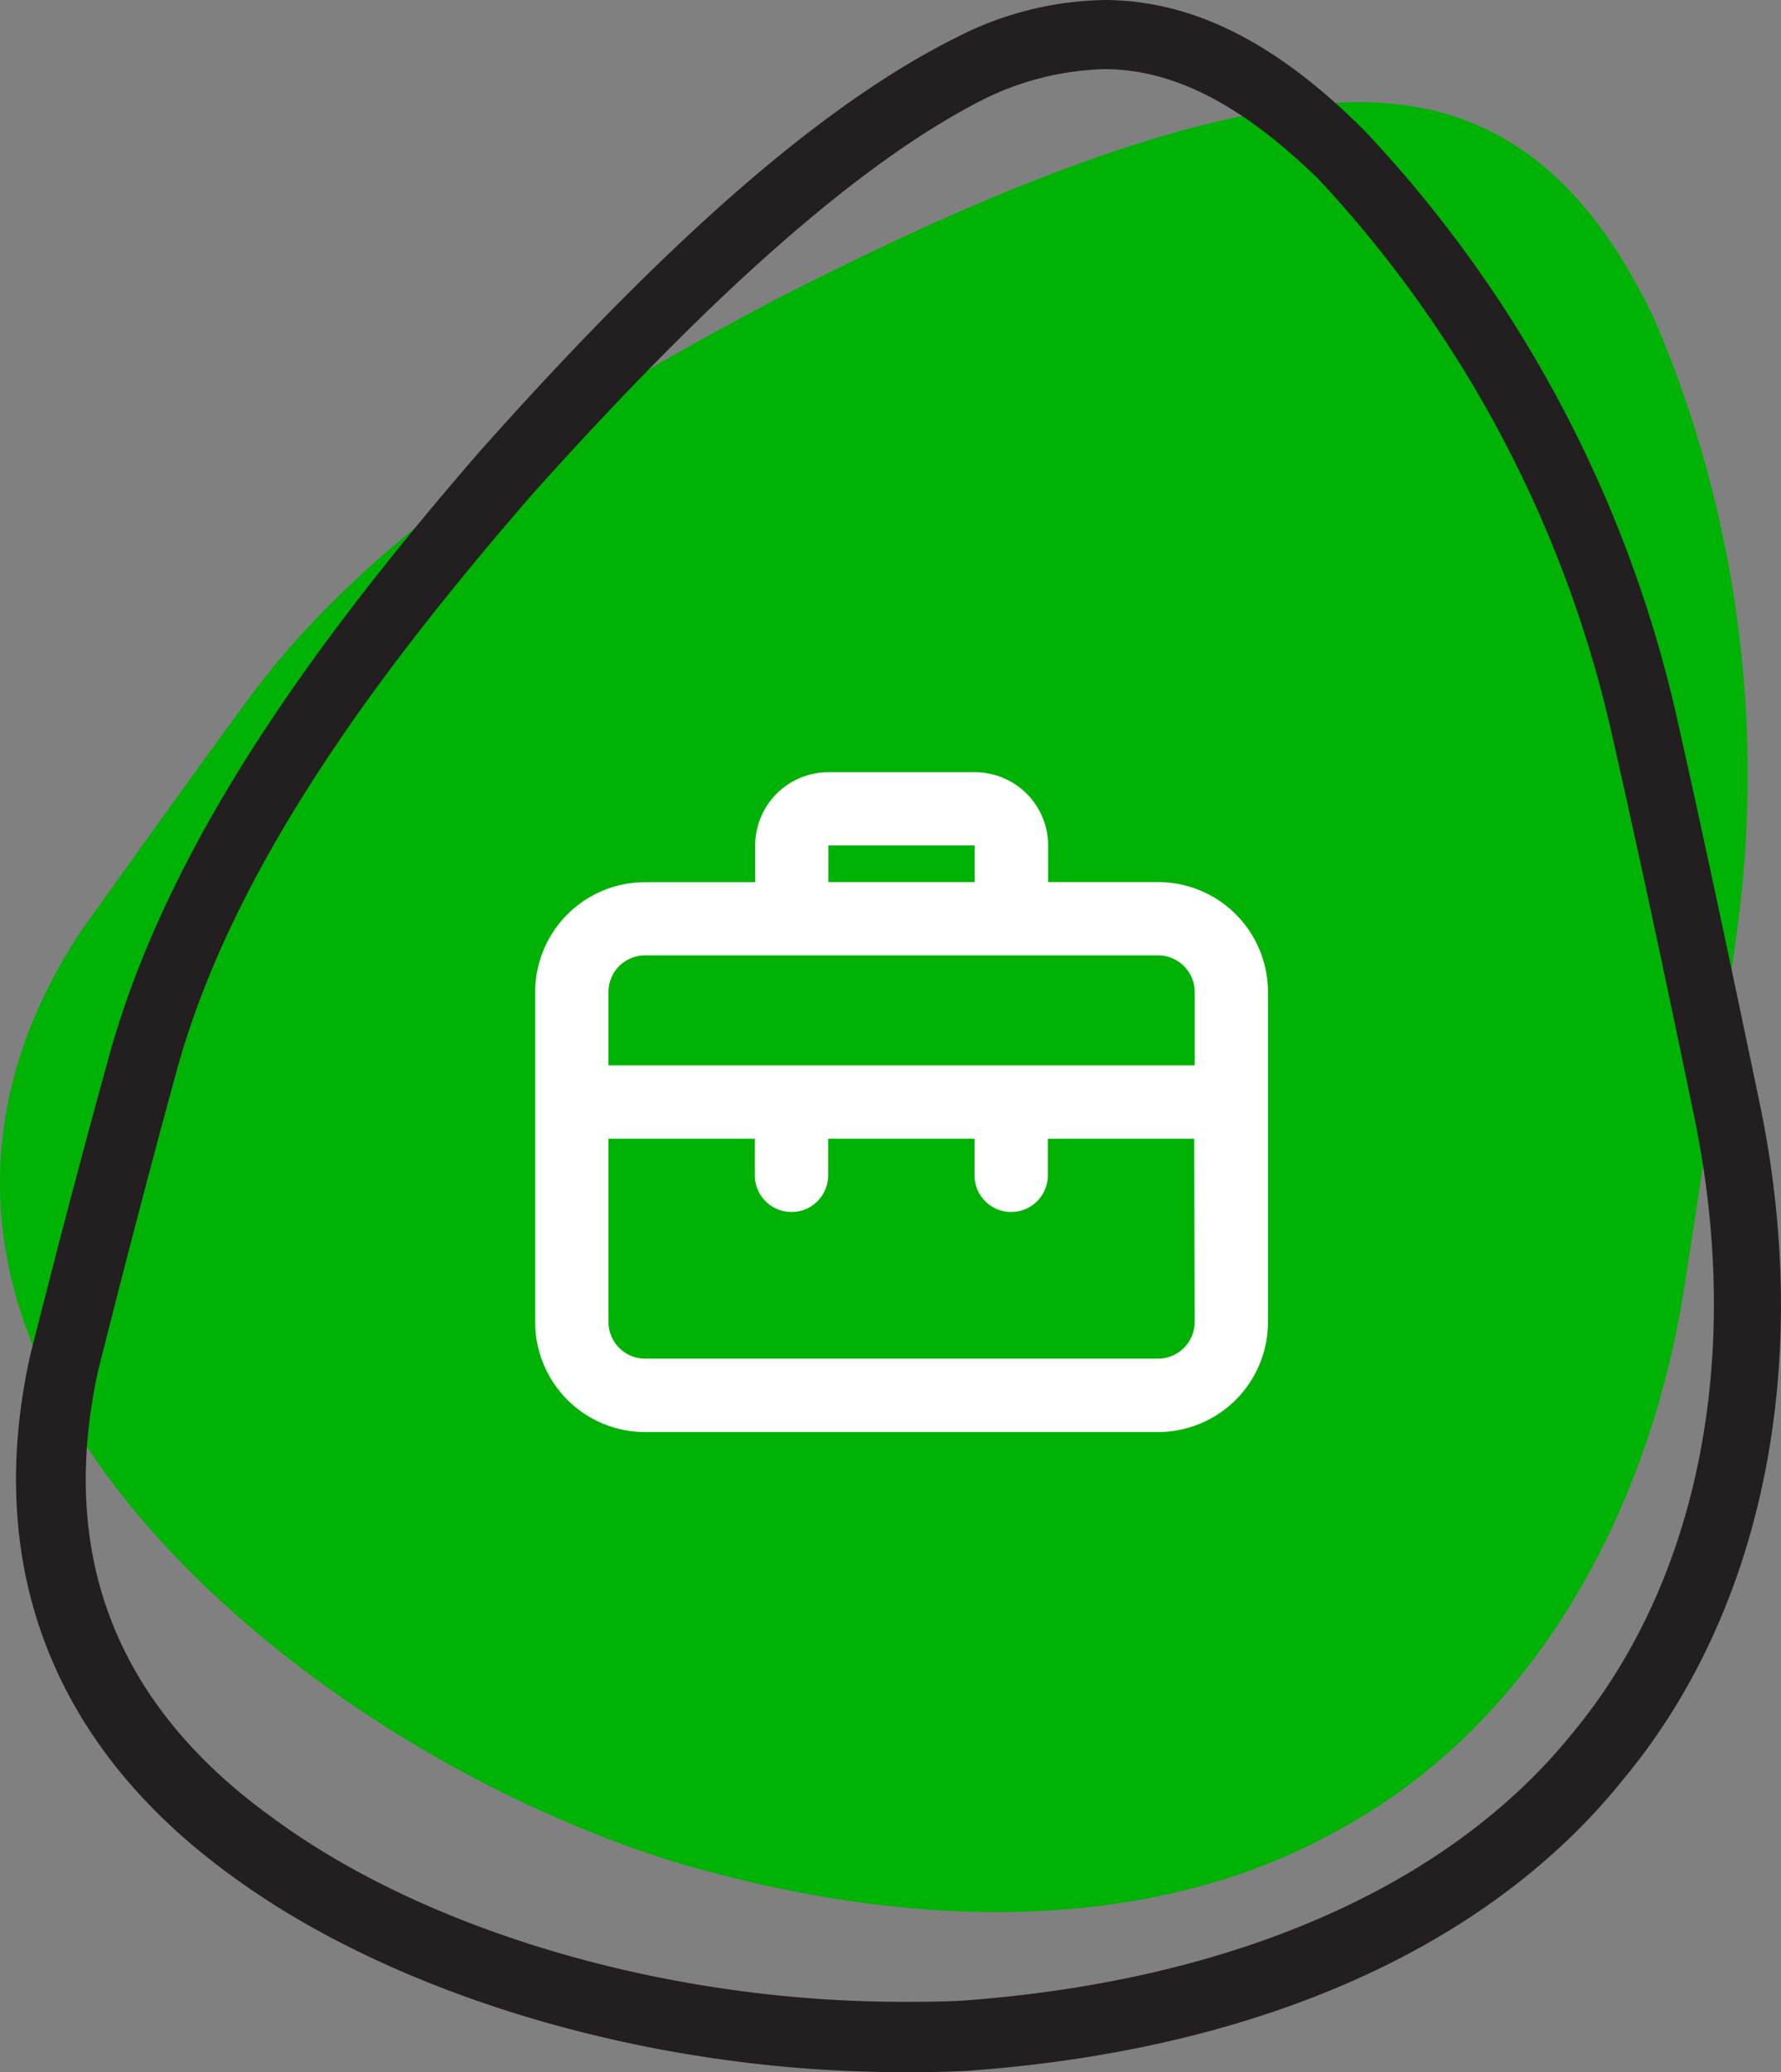 <svg id="Group_75" data-name="Group 75" xmlns="http://www.w3.org/2000/svg" xmlns:xlink="http://www.w3.org/1999/xlink" width="49.877" height="58" viewBox="0 0 49.877 58">
  <rect x="0" y="0" width="49.877" height="58" fill="#808080" stroke="none"/>
  <defs>
    <clipPath id="clip-path">
      <rect id="Rectangle_53" data-name="Rectangle 53" width="49.877" height="58" fill="none"/>
    </clipPath>
  </defs>
  <g id="Group_74" data-name="Group 74" clip-path="url(#clip-path)">
    <path id="Path_67" data-name="Path 67" d="M47.17,42.036c.516-3.323,1-6.581,1.452-9.806a32.41,32.41,0,0,0-2.29-17.29C44.3,10.681,41.492,8.52,37.073,8.907s-9.9,2.677-15.484,5.548c-5.548,2.935-11.1,6.387-14.548,11C5.4,27.681,3.815,29.907,2.267,32.068-.766,36.649-.8,41.649,2.428,46.488c3.129,4.774,9.452,9.387,16.29,11.581,7.065,2.129,13.806,2,18.871-.9,5.1-2.806,8.516-8.419,9.581-15.129" transform="translate(0 -6.004)" fill="#00b204"/>
    <path id="Path_68" data-name="Path 68" d="M31.854,1.935c1.935,0,3.839.968,6,3.065a33.609,33.609,0,0,1,8.258,15.677c.806,3.548,1.548,7.065,2.258,10.484,1.419,6.742.161,13.1-3.419,17.387C41.5,52.806,35.467,55.452,27.886,56c-.548.032-1.129.032-1.677.032-6.581,0-13.323-1.968-17.645-5.161-4.387-3.161-6-7.355-4.871-12.516.677-2.677,1.419-5.548,2.226-8.484,1.677-6,6.161-11.677,9.9-16C20.983,8.1,25.145,4.452,28.564,2.742a8.108,8.108,0,0,1,3.29-.806m0-1.935a9.372,9.372,0,0,0-4.161,1.065C23.435,3.194,18.854,7.613,14.37,12.645c-4.419,5.1-8.613,10.742-10.323,16.742-.806,2.9-1.548,5.742-2.258,8.548C.5,43.742,2.338,48.806,7.4,52.484,11.951,55.839,19.112,58,26.177,58c.613,0,1.194,0,1.806-.032,7.839-.548,14.484-3.258,18.419-8.161,4-4.806,5.323-11.806,3.806-19-.742-3.548-1.484-7.065-2.258-10.516A35.279,35.279,0,0,0,39.145,3.645C36.79,1.29,34.435,0,31.854,0" transform="translate(-0.943)" fill="#231f20"/>
    <path id="Path_69" data-name="Path 69" d="M63.905,70.075H60.827V69.049A2.052,2.052,0,0,0,58.775,67h-4.1a2.052,2.052,0,0,0-2.052,2.052v1.026H49.54a3.078,3.078,0,0,0-3.078,3.078v9.235a3.078,3.078,0,0,0,3.078,3.078H63.905a3.078,3.078,0,0,0,3.078-3.078V73.153a3.078,3.078,0,0,0-3.078-3.078m-9.235-1.026h4.1v1.026h-4.1ZM64.931,82.388a1.026,1.026,0,0,1-1.026,1.026H49.54a1.026,1.026,0,0,1-1.026-1.026v-5.13h4.1v1.026a1.026,1.026,0,0,0,2.052,0V77.258h4.1v1.026a1.026,1.026,0,0,0,2.052,0V77.258h4.1Zm0-7.183H48.514V73.153a1.026,1.026,0,0,1,1.026-1.026H63.905a1.026,1.026,0,0,1,1.026,1.026Z" transform="translate(-31.474 -45.385)" fill="#fff"/>
  </g>
</svg>
